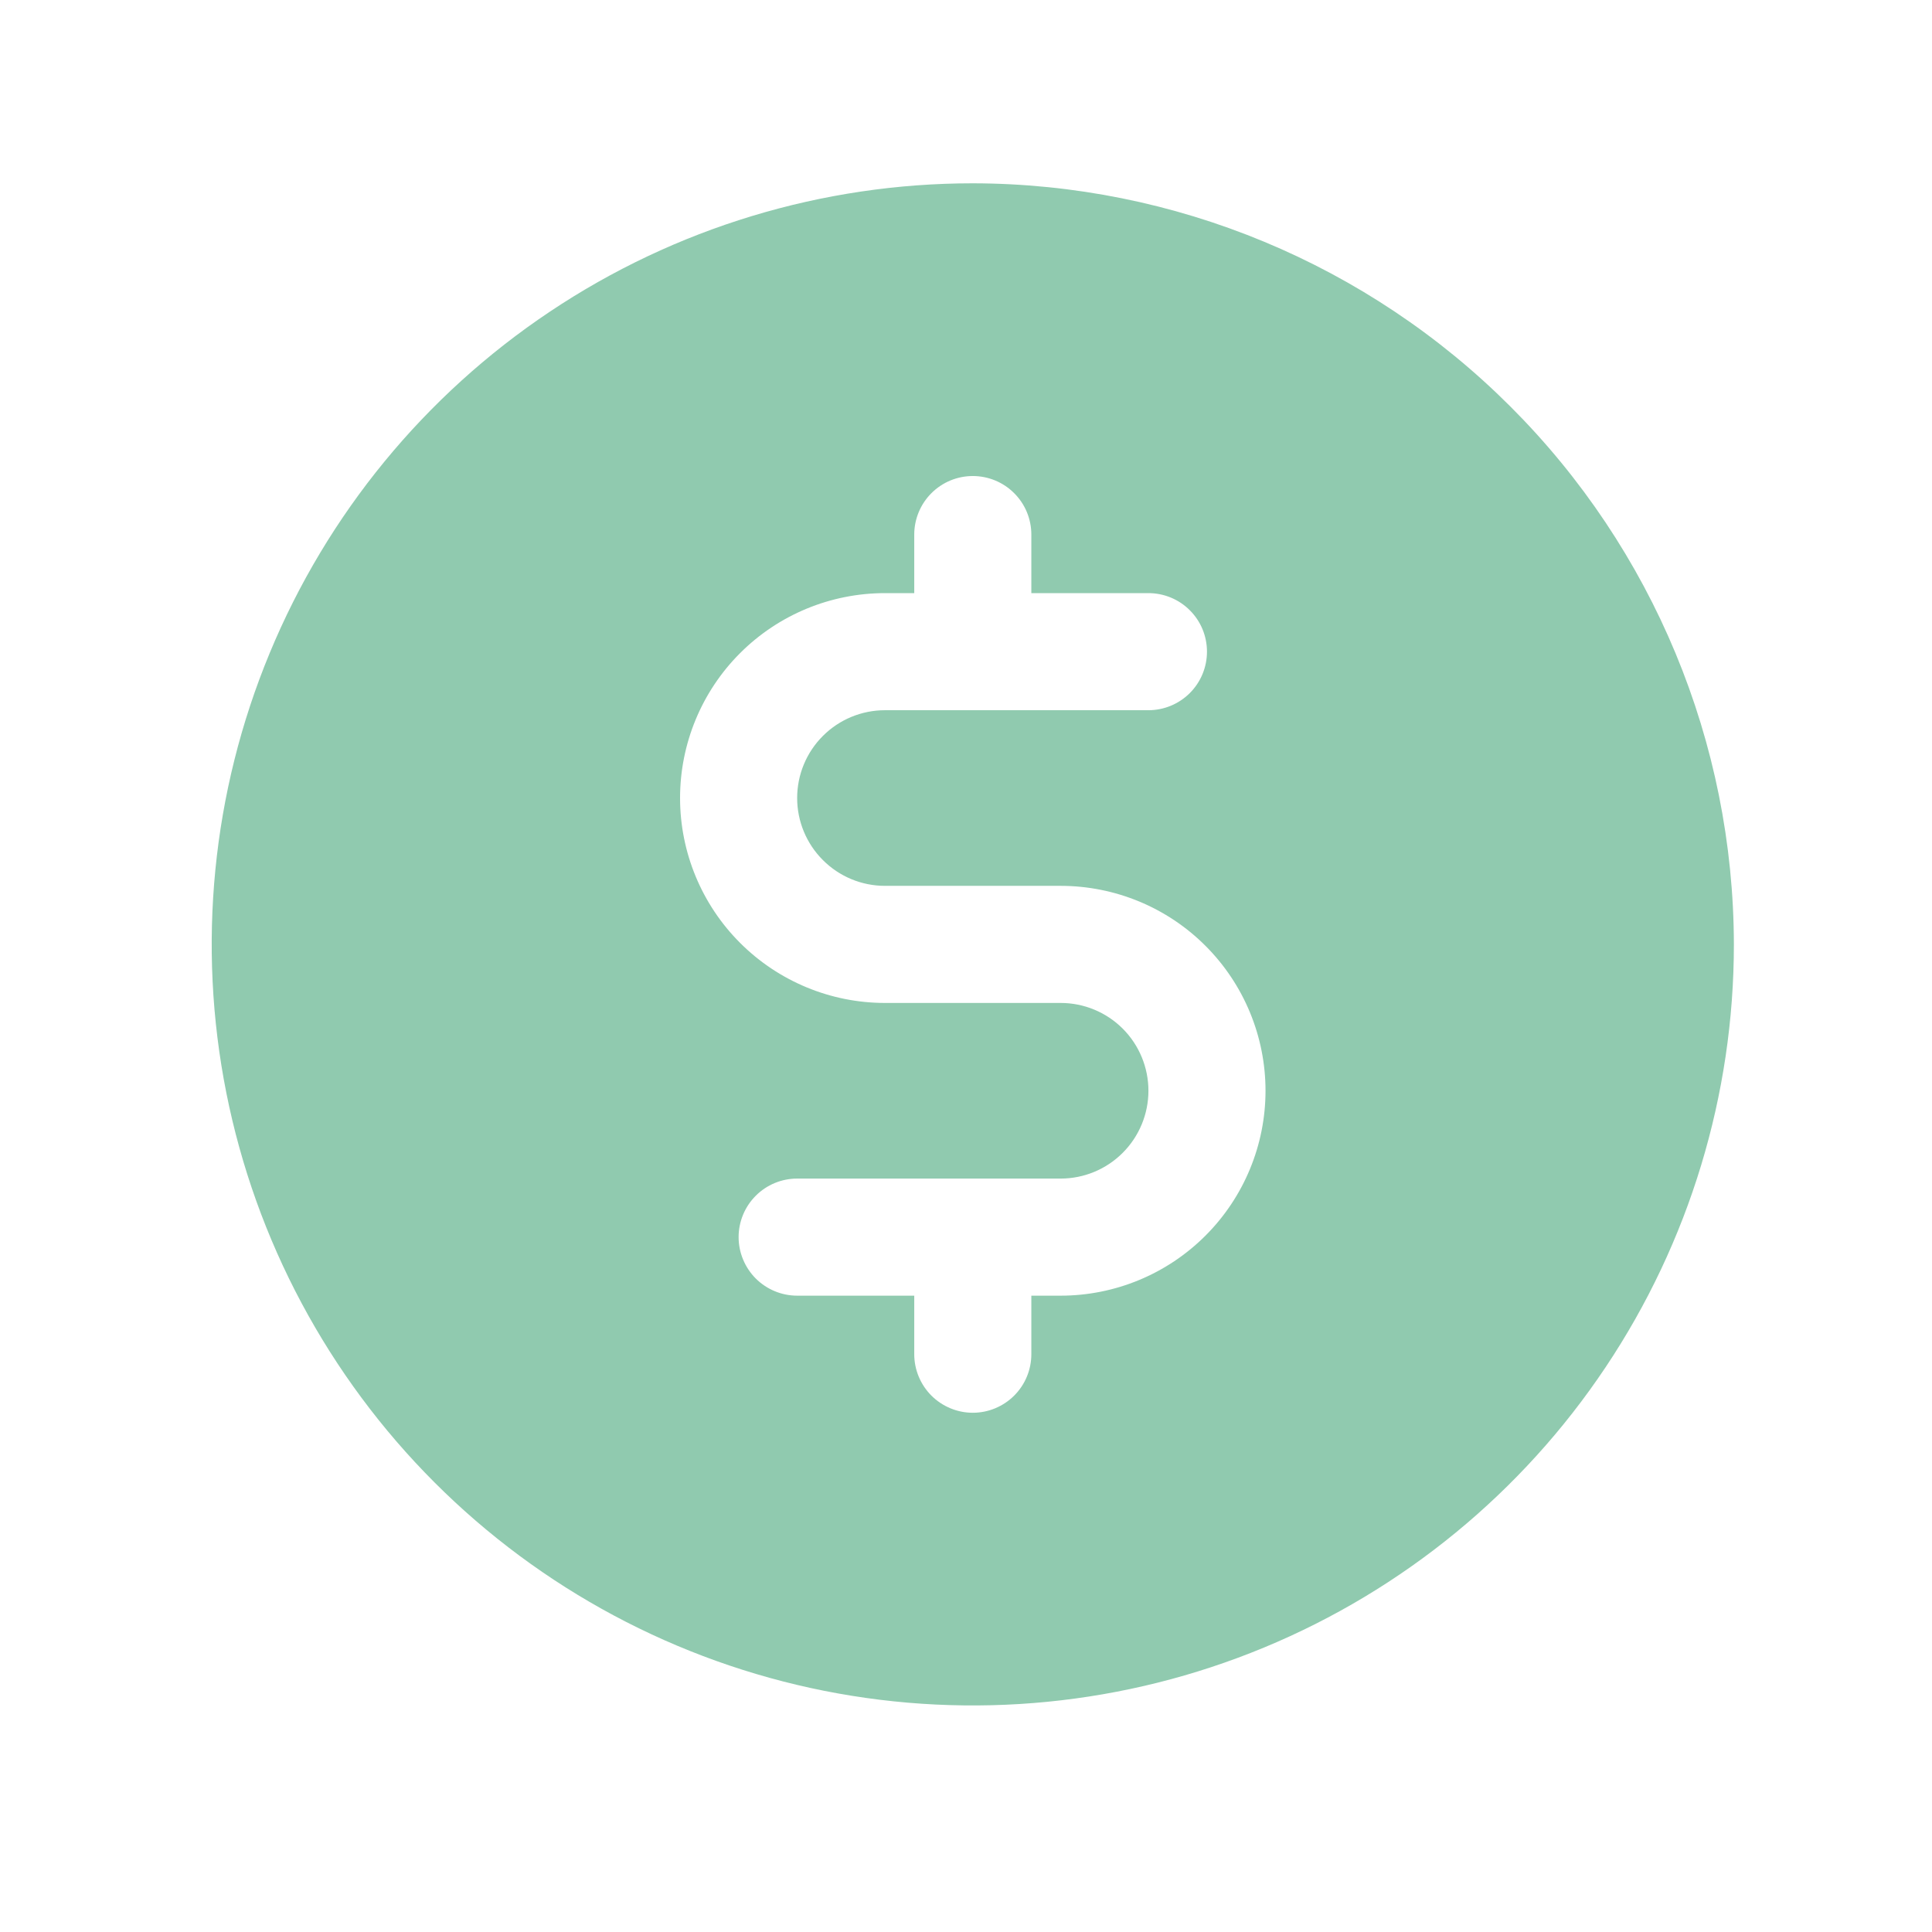 <?xml version="1.0" encoding="UTF-8"?> <svg xmlns="http://www.w3.org/2000/svg" width="33" height="33" viewBox="0 0 33 33" fill="none"> <path d="M16.616 3.131C14.045 3.131 11.532 3.893 9.394 5.322C7.256 6.75 5.59 8.78 4.606 11.156C3.622 13.531 3.364 16.145 3.866 18.667C4.368 21.189 5.606 23.505 7.424 25.323C9.242 27.141 11.558 28.379 14.08 28.881C16.602 29.382 19.216 29.125 21.591 28.141C23.966 27.157 25.997 25.491 27.425 23.353C28.854 21.215 29.616 18.702 29.616 16.131C29.61 12.685 28.238 9.382 25.801 6.946C23.365 4.509 20.062 3.137 16.616 3.131V3.131ZM18.116 22.131H17.616V23.131C17.616 23.396 17.511 23.65 17.323 23.838C17.136 24.025 16.881 24.131 16.616 24.131C16.351 24.131 16.097 24.025 15.909 23.838C15.722 23.65 15.616 23.396 15.616 23.131V22.131H13.616C13.351 22.131 13.097 22.025 12.909 21.838C12.722 21.65 12.616 21.396 12.616 21.131C12.616 20.865 12.722 20.611 12.909 20.424C13.097 20.236 13.351 20.131 13.616 20.131H18.116C18.514 20.131 18.896 19.973 19.177 19.691C19.458 19.41 19.616 19.028 19.616 18.631C19.616 18.233 19.458 17.851 19.177 17.57C18.896 17.289 18.514 17.131 18.116 17.131H15.116C14.188 17.131 13.298 16.762 12.641 16.105C11.985 15.449 11.616 14.559 11.616 13.631C11.616 12.702 11.985 11.812 12.641 11.156C13.298 10.499 14.188 10.131 15.116 10.131H15.616V9.131C15.616 8.865 15.722 8.611 15.909 8.424C16.097 8.236 16.351 8.131 16.616 8.131C16.881 8.131 17.136 8.236 17.323 8.424C17.511 8.611 17.616 8.865 17.616 9.131V10.131H19.616C19.881 10.131 20.136 10.236 20.323 10.424C20.511 10.611 20.616 10.865 20.616 11.131C20.616 11.396 20.511 11.65 20.323 11.838C20.136 12.025 19.881 12.131 19.616 12.131H15.116C14.718 12.131 14.337 12.289 14.056 12.57C13.774 12.851 13.616 13.233 13.616 13.631C13.616 14.028 13.774 14.41 14.056 14.691C14.337 14.973 14.718 15.131 15.116 15.131H18.116C19.044 15.131 19.935 15.499 20.591 16.156C21.247 16.812 21.616 17.702 21.616 18.631C21.616 19.559 21.247 20.449 20.591 21.105C19.935 21.762 19.044 22.131 18.116 22.131V22.131Z" fill="#90CAAF"></path> </svg> 